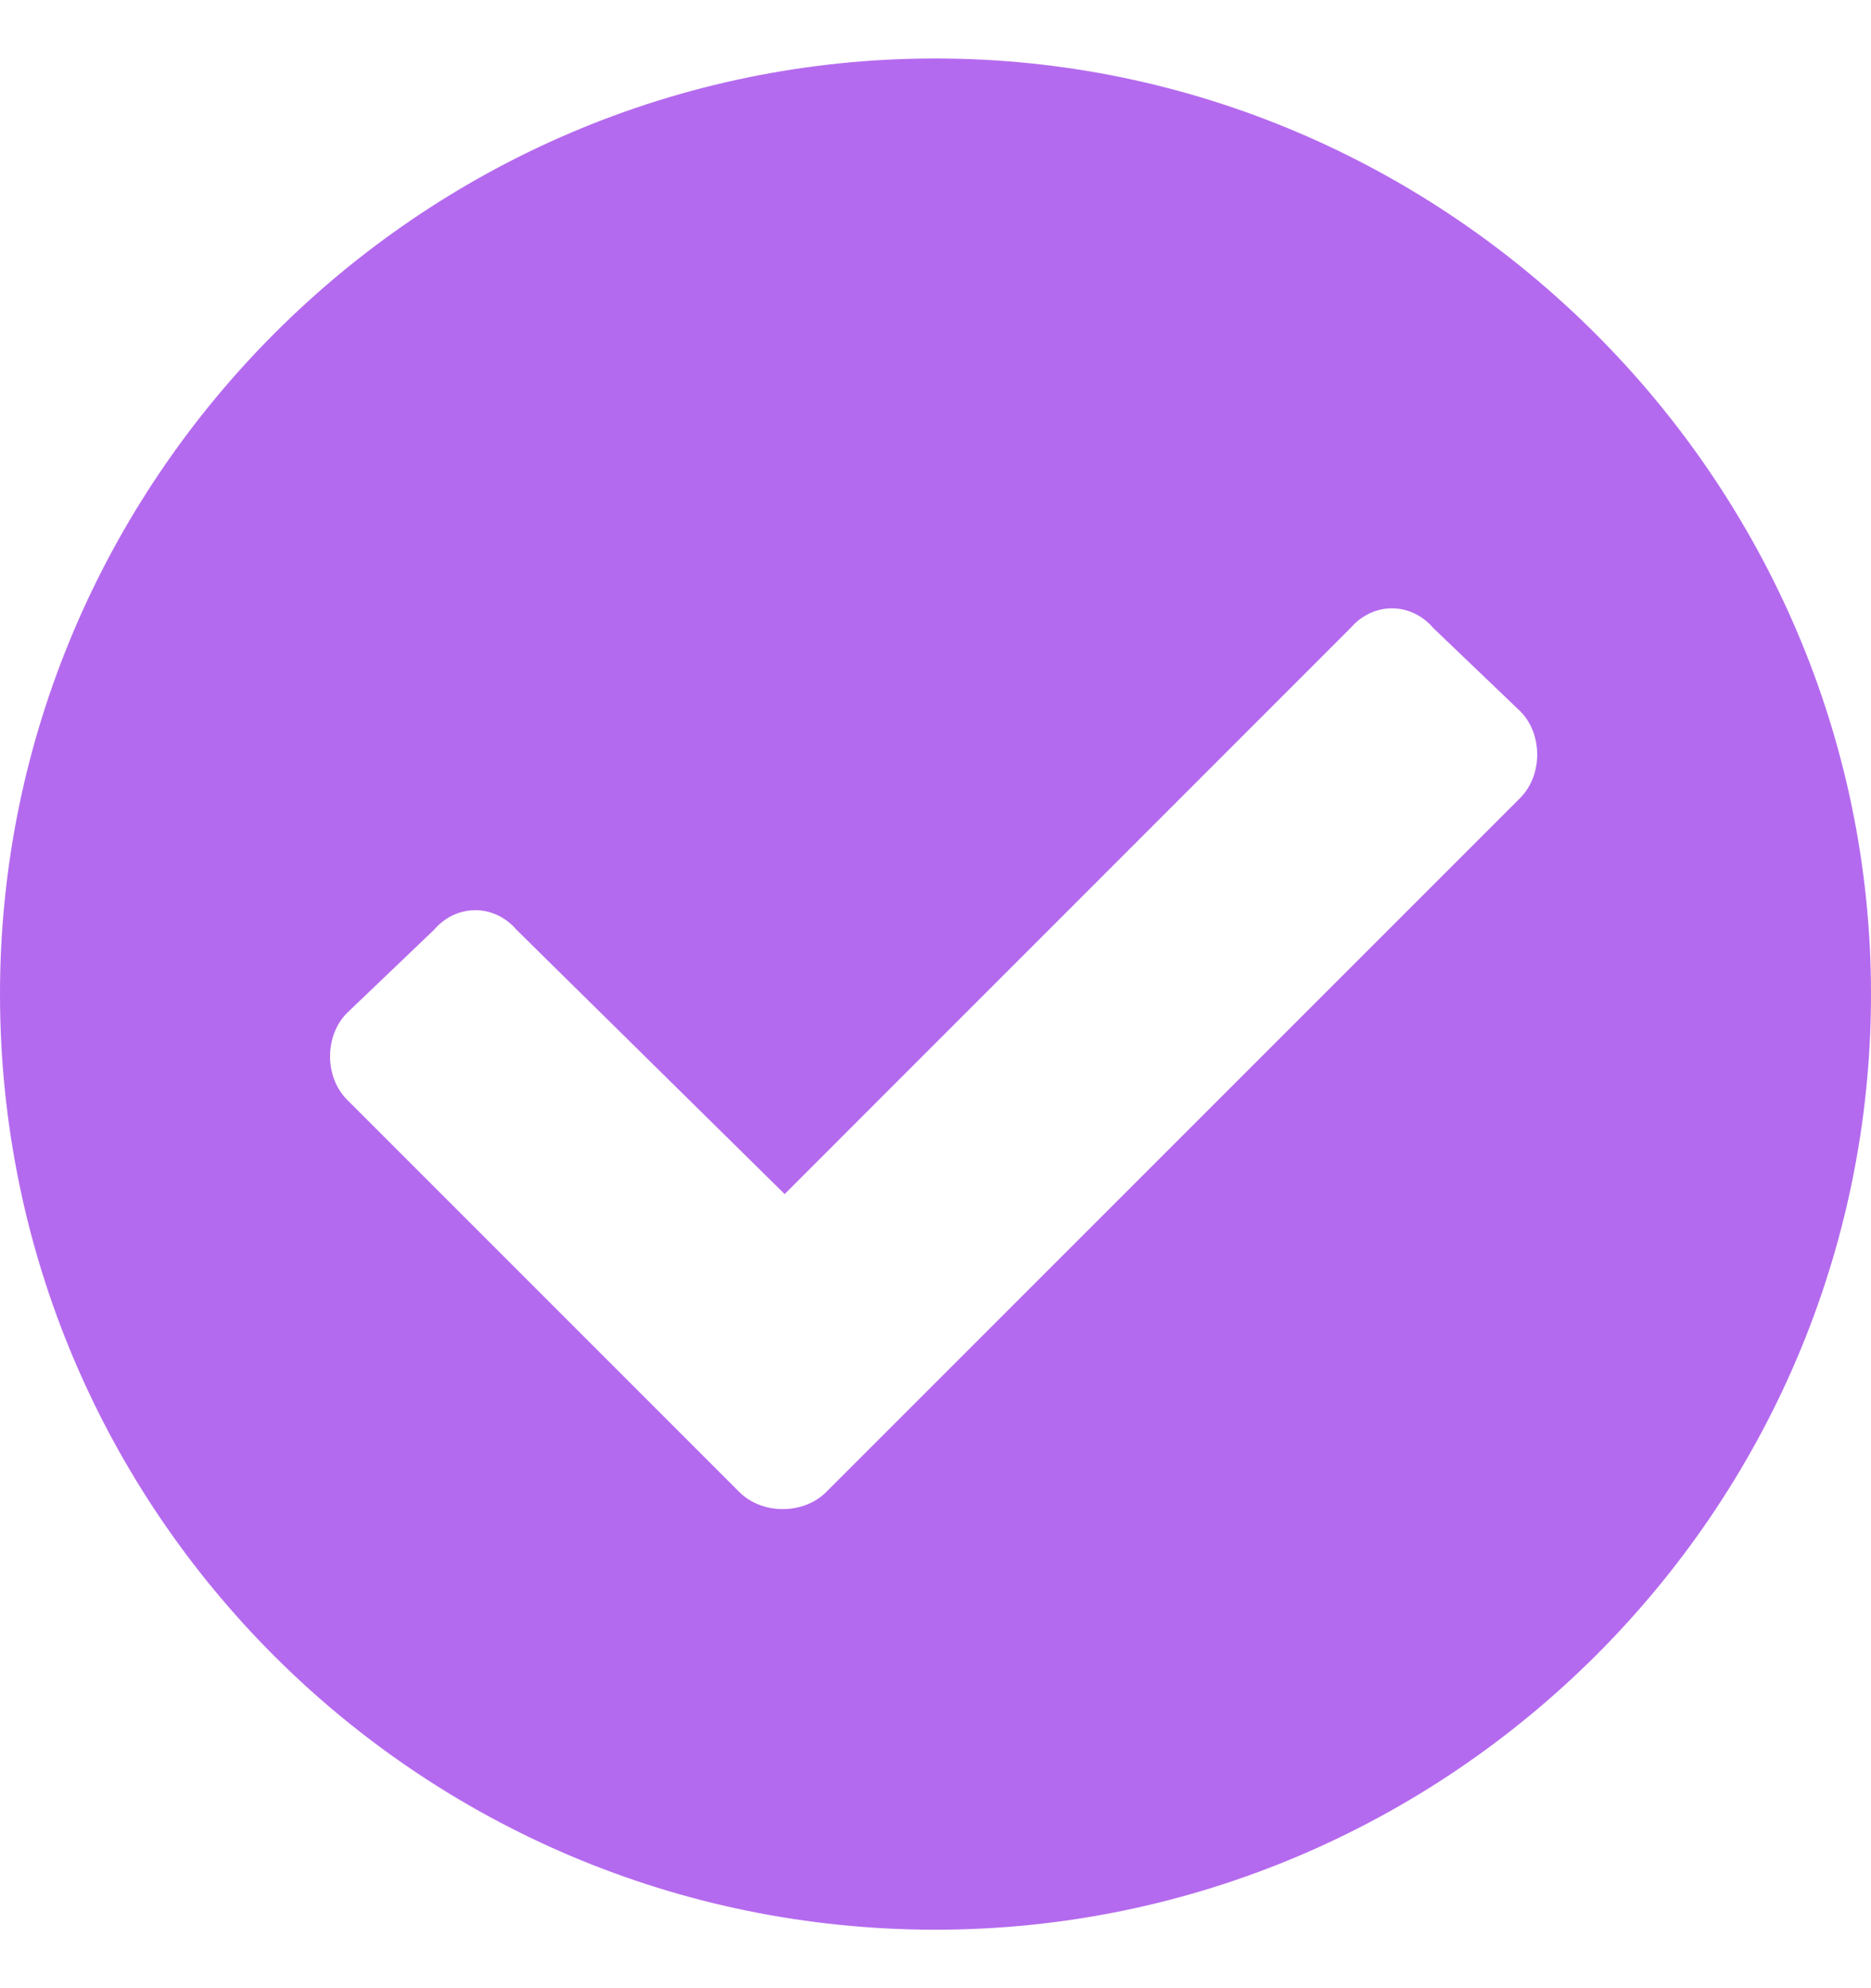<?xml version="1.0" encoding="UTF-8"?> <svg xmlns="http://www.w3.org/2000/svg" width="16" height="17" viewBox="0 0 16 17" fill="none"> <path d="M16 8.5C16 12.919 12.387 16.5 8 16.5C3.581 16.5 0 12.919 0 8.5C0 4.113 3.581 0.5 8 0.5C12.387 0.5 16 4.113 16 8.5ZM7.065 12.758L13 6.823C13.194 6.629 13.194 6.274 13 6.081L12.258 5.371C12.065 5.145 11.742 5.145 11.548 5.371L6.71 10.21L4.419 7.952C4.226 7.726 3.903 7.726 3.71 7.952L2.968 8.661C2.774 8.855 2.774 9.21 2.968 9.403L6.323 12.758C6.516 12.952 6.871 12.952 7.065 12.758Z" fill="#B46AEE"></path> </svg> 